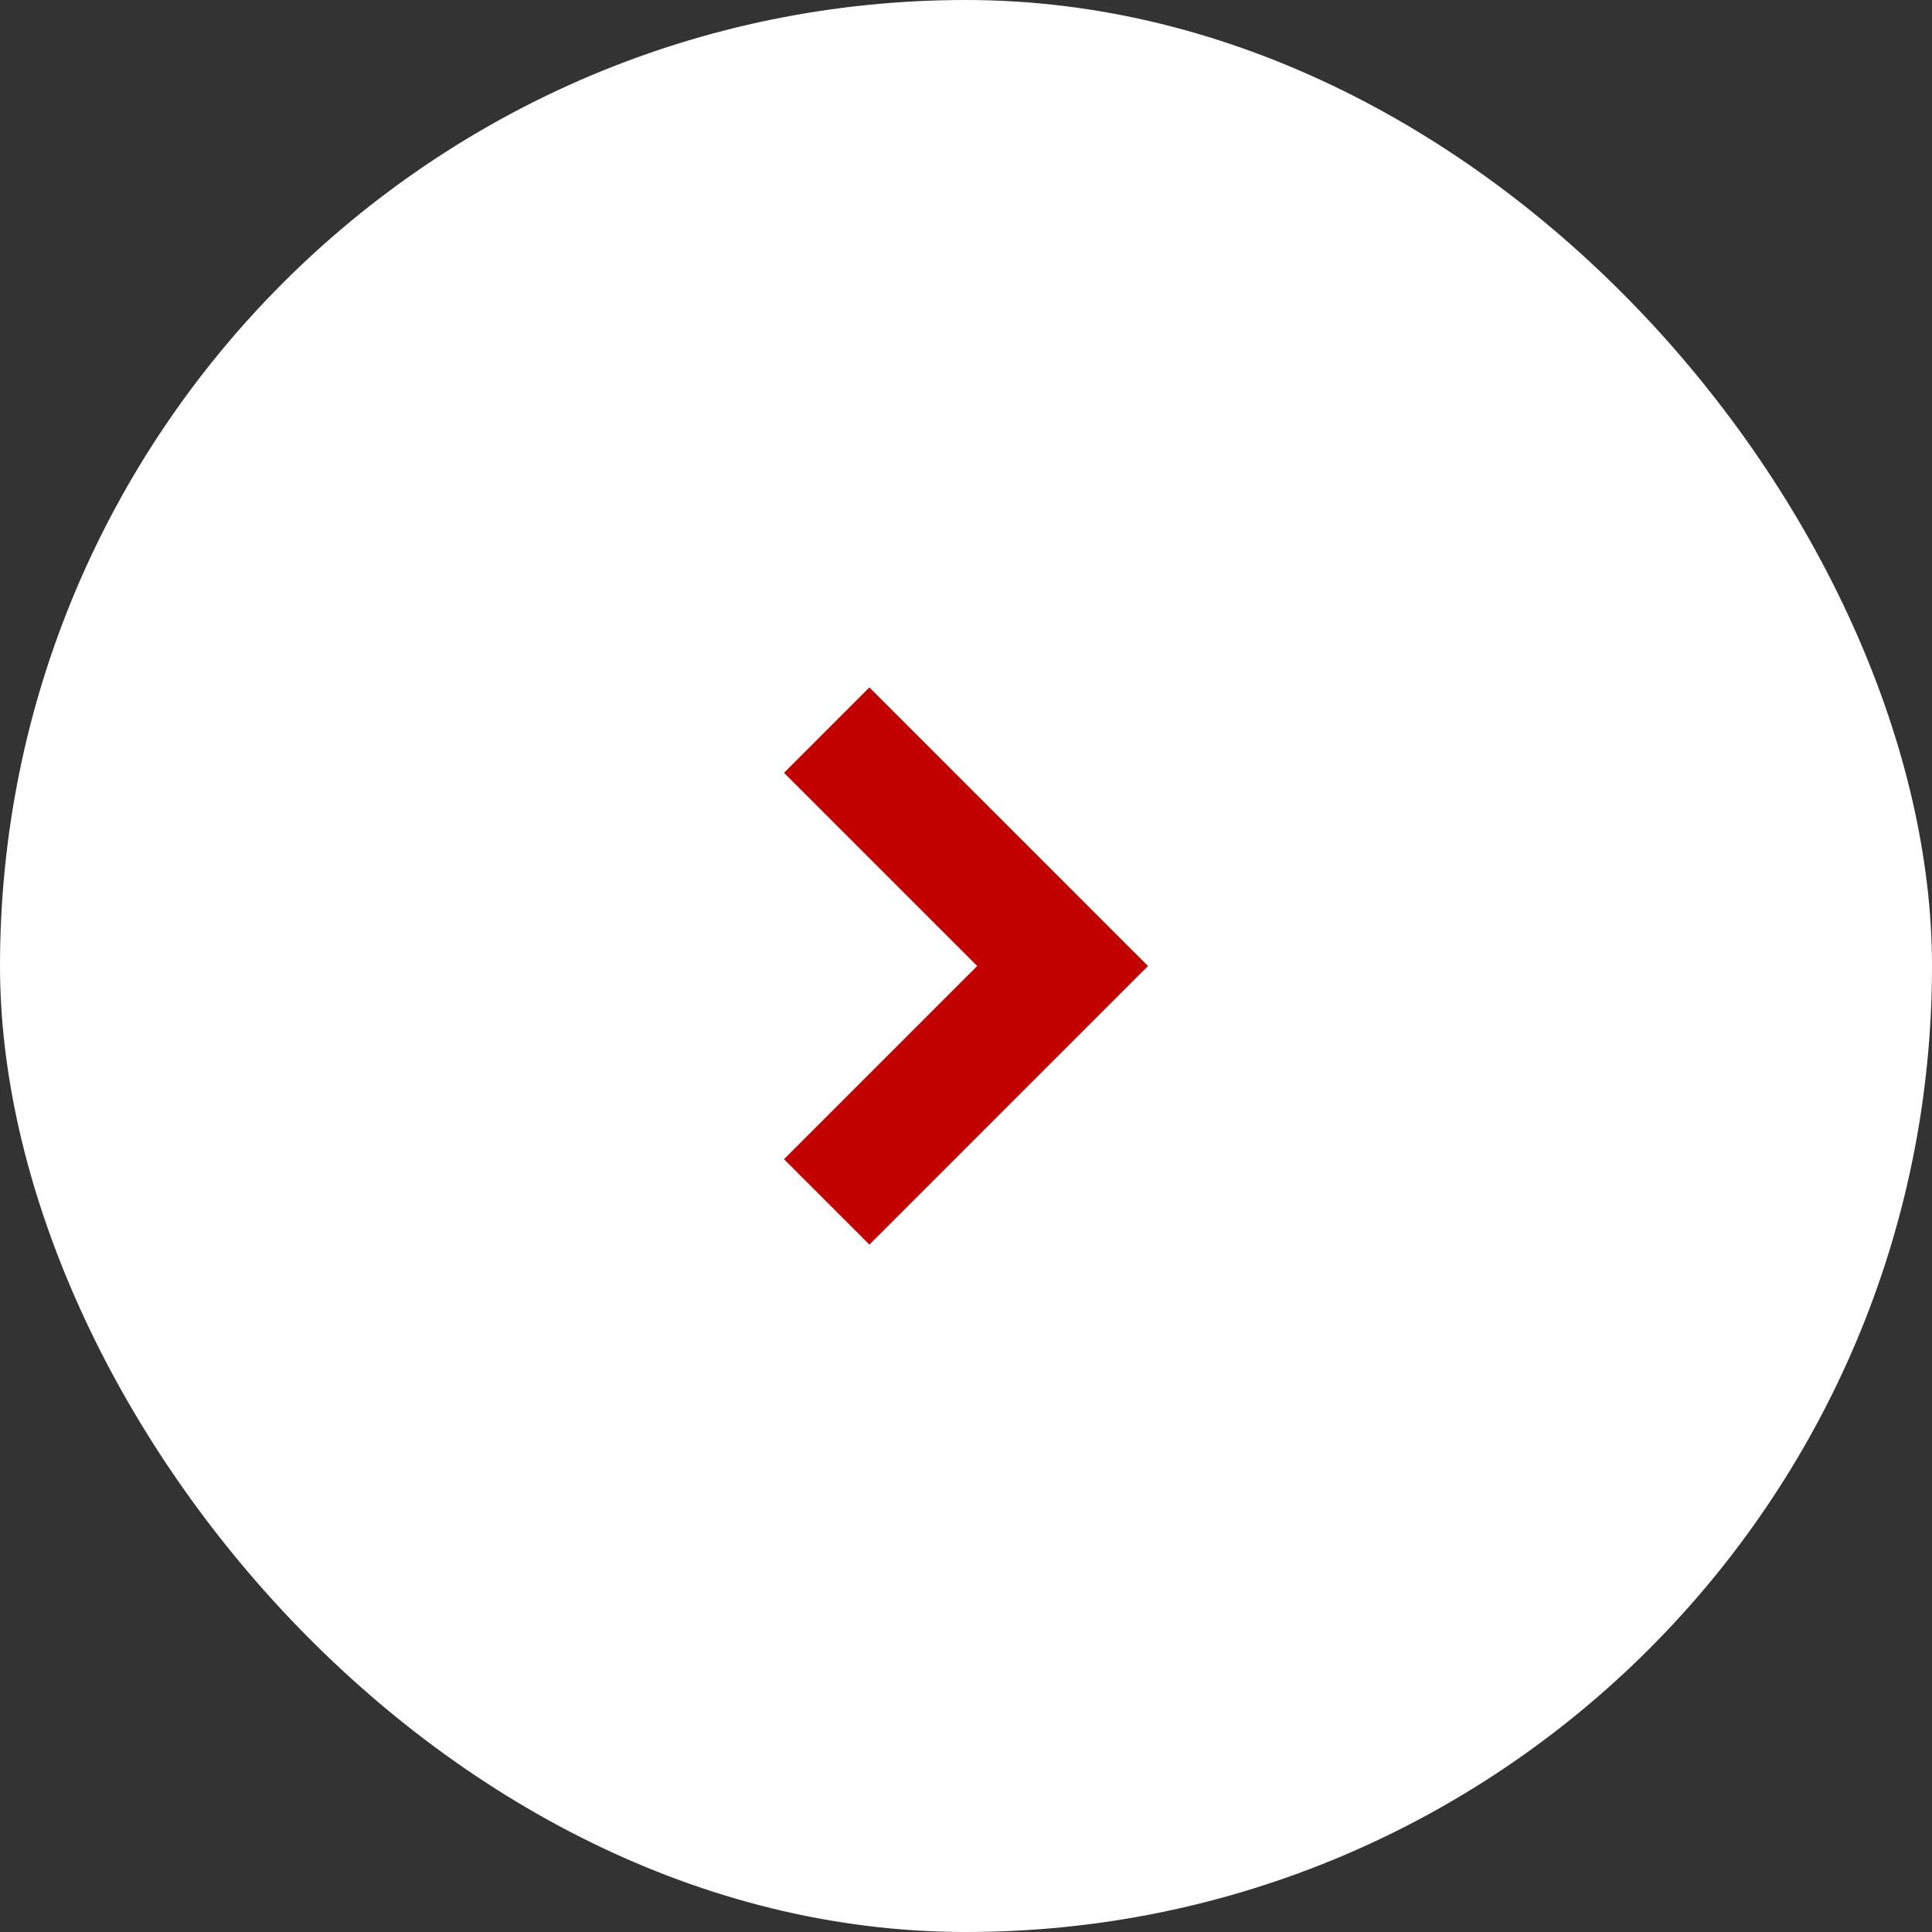 <svg xmlns="http://www.w3.org/2000/svg" width="24" height="24" viewBox="0 0 24 24" fill="none"><rect x="0" y="0" width="24" height="24" fill="#333333" stroke="none"/><rect width="24" height="24" rx="12" fill="white"></rect><path d="M10.8 14.4L13.2 12L10.8 9.6" stroke="#C20000" stroke-width="1.5" stroke-linecap="square"></path></svg>